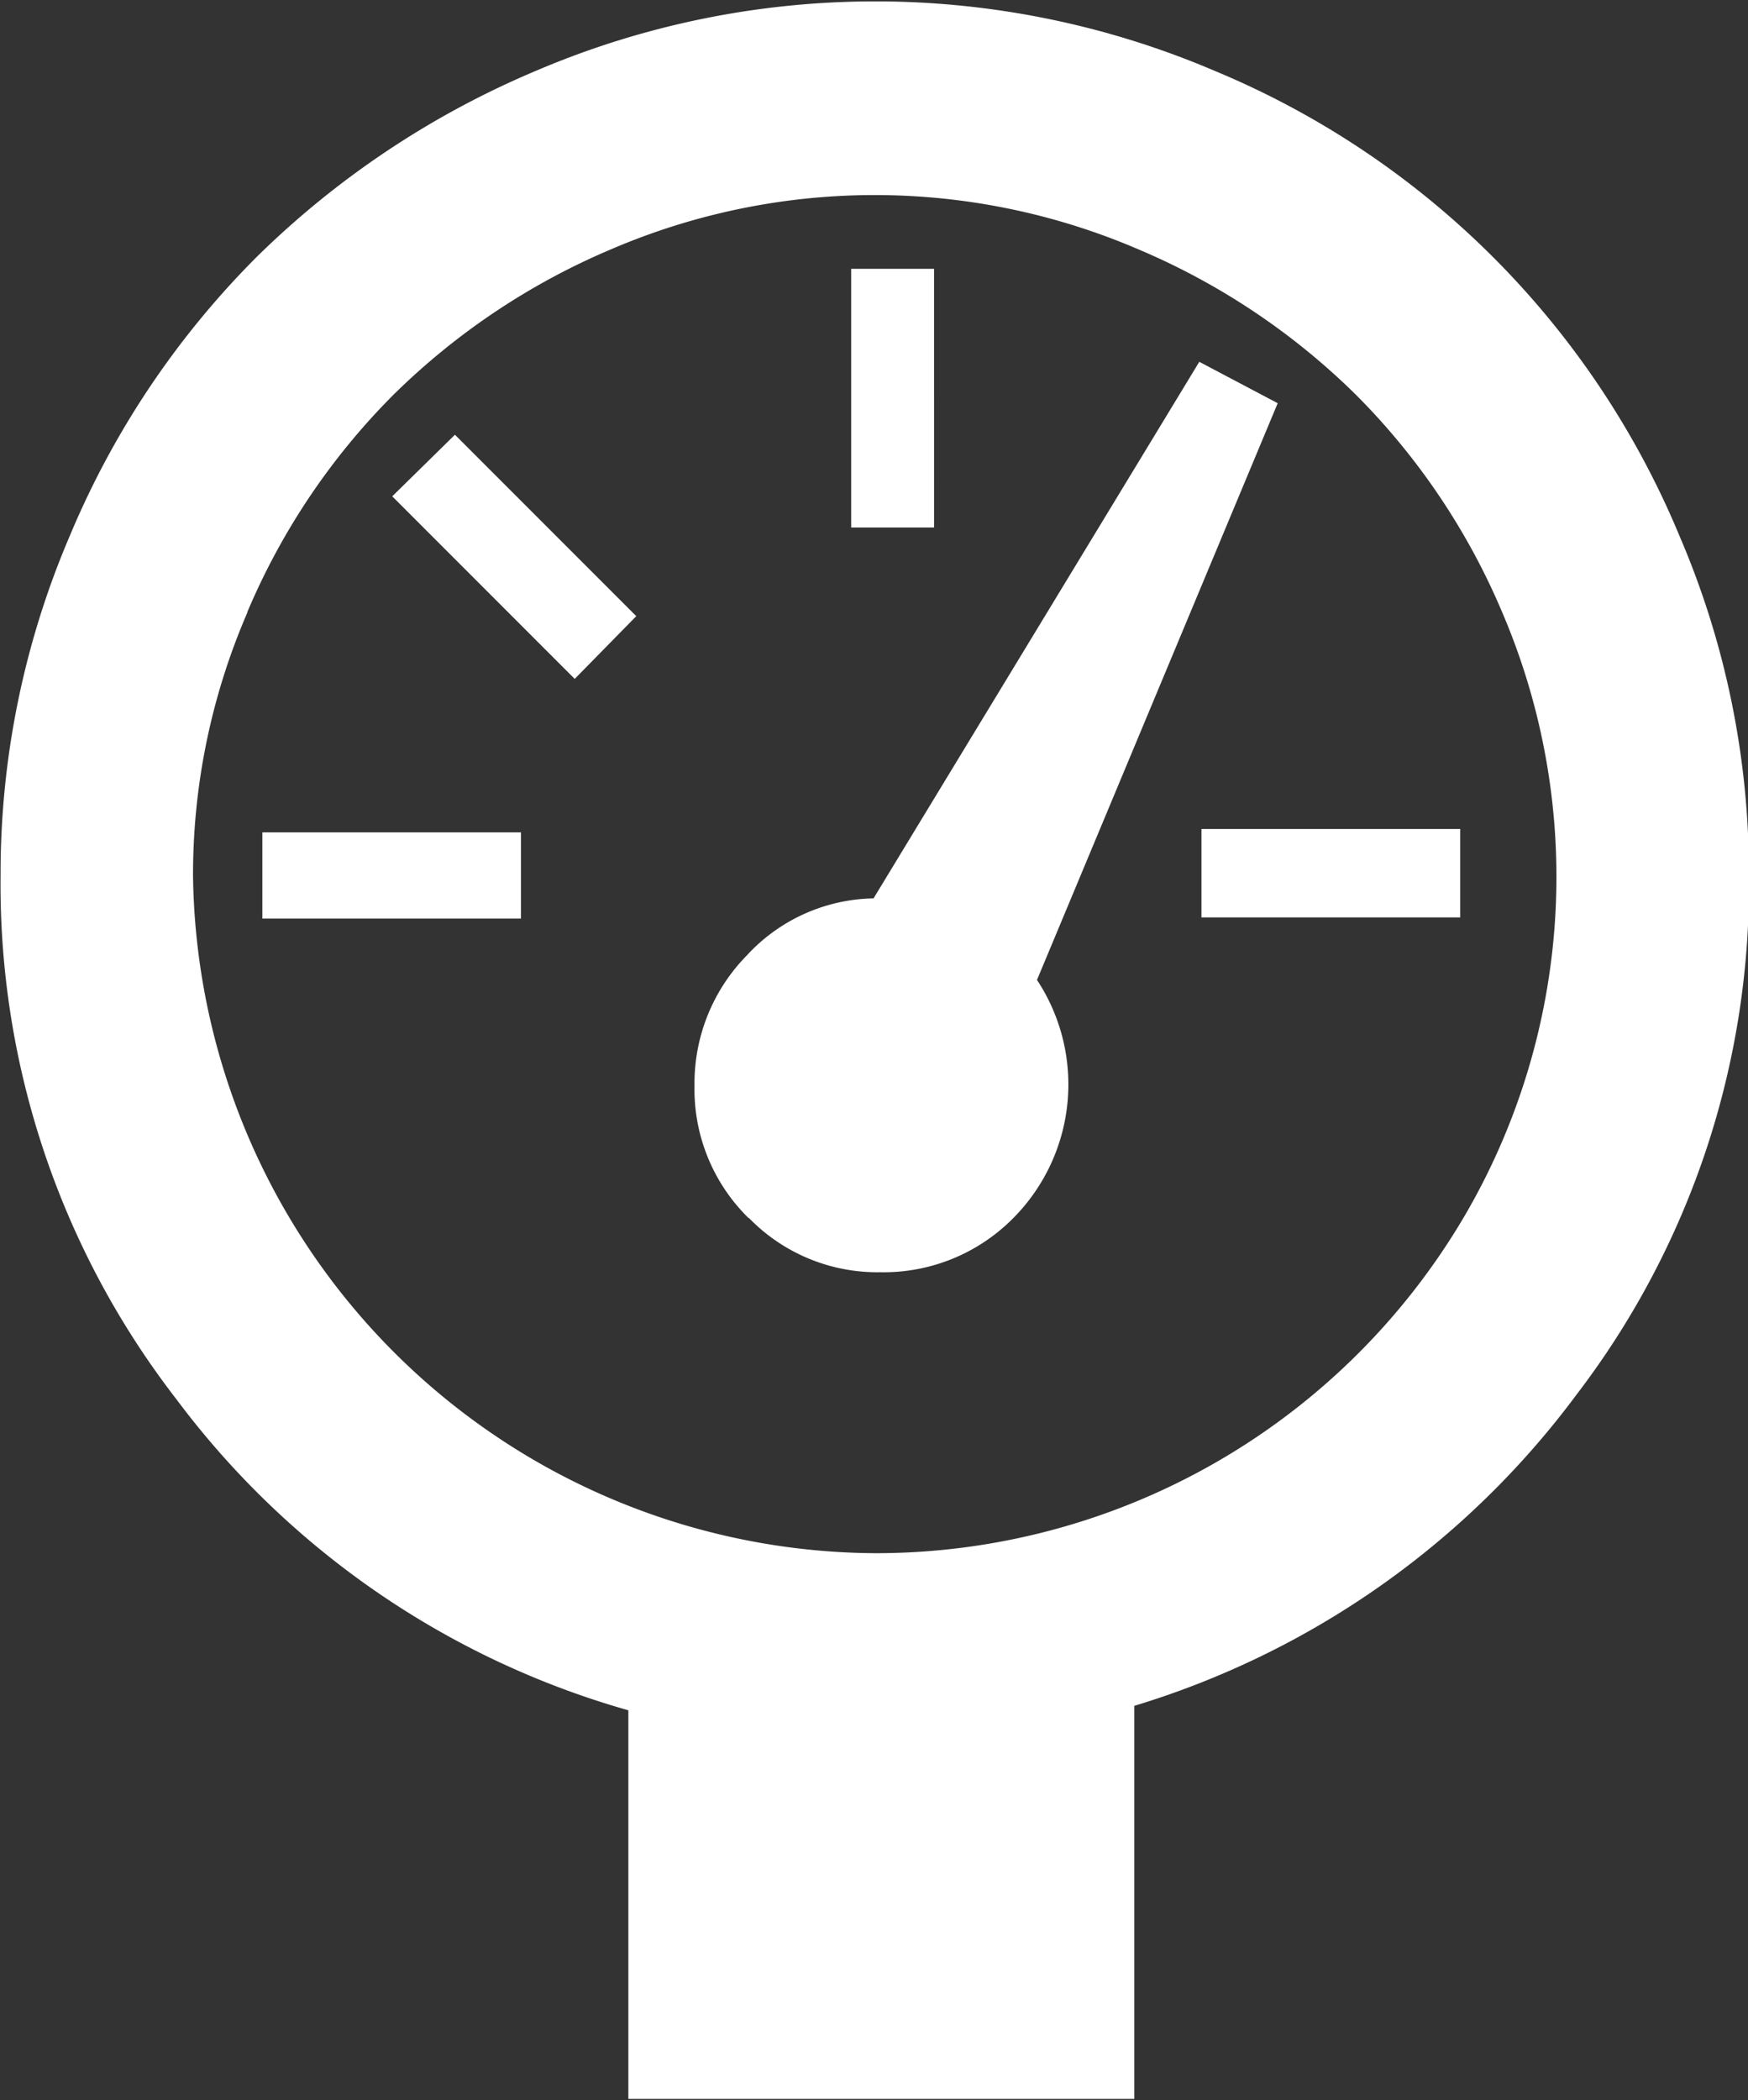 <svg xmlns="http://www.w3.org/2000/svg" width="15.25" height="18.313" viewBox="0 0 15.25 18.313">
  <rect x="0" y="0" width="15.25" height="18.313" fill="#333333" stroke="none"/>
  <defs>
    <style>
      .cls-1 {
        fill: #fff;
        fill-rule: evenodd;
      }
    </style>
  </defs>
  <path id="_" data-name="" class="cls-1" d="M29.506,436.355a7.463,7.463,0,0,0,3.945,2.715v3.389h4.414v-3.428a7.516,7.516,0,0,0,3.862-2.719,7.307,7.307,0,0,0,1.5-4.517,7.442,7.442,0,0,0-.605-2.964,7.509,7.509,0,0,0-4.058-4.058,7.539,7.539,0,0,0-5.918,0,7.773,7.773,0,0,0-2.436,1.622,7.562,7.562,0,0,0-1.631,2.431,7.475,7.475,0,0,0-.605,2.969A7.327,7.327,0,0,0,29.506,436.355Zm0.62-6.86A5.966,5.966,0,0,1,31.4,427.6a6.071,6.071,0,0,1,1.9-1.27,5.828,5.828,0,0,1,4.6,0,6.059,6.059,0,0,1,1.9,1.27,5.971,5.971,0,0,1,1.274,1.894,5.858,5.858,0,0,1-.327,5.264A5.958,5.958,0,0,1,35.6,437.7a5.986,5.986,0,0,1-5.947-5.908A5.749,5.749,0,0,1,30.126,429.5Zm2.388,2.671v-0.752H30.258v0.752h2.256Zm0.469-2.09,0.537-.547-1.582-1.582-0.547.537Zm1.519,4.7a1.562,1.562,0,0,0,1.147.474,1.59,1.59,0,0,0,1.162-.474,1.654,1.654,0,0,0,.205-2.075l2.1-5.029-0.684-.361L35.59,431.99a1.537,1.537,0,0,0-1.108.5,1.591,1.591,0,0,0-.454,1.133A1.572,1.572,0,0,0,34.5,434.778Zm1.616-6.02V426.5H35.395v2.256h0.723Zm4.59,3.4v-0.771H38.451v0.771h2.256Z" transform="translate(-27.969 -424.156)"/>
</svg>
